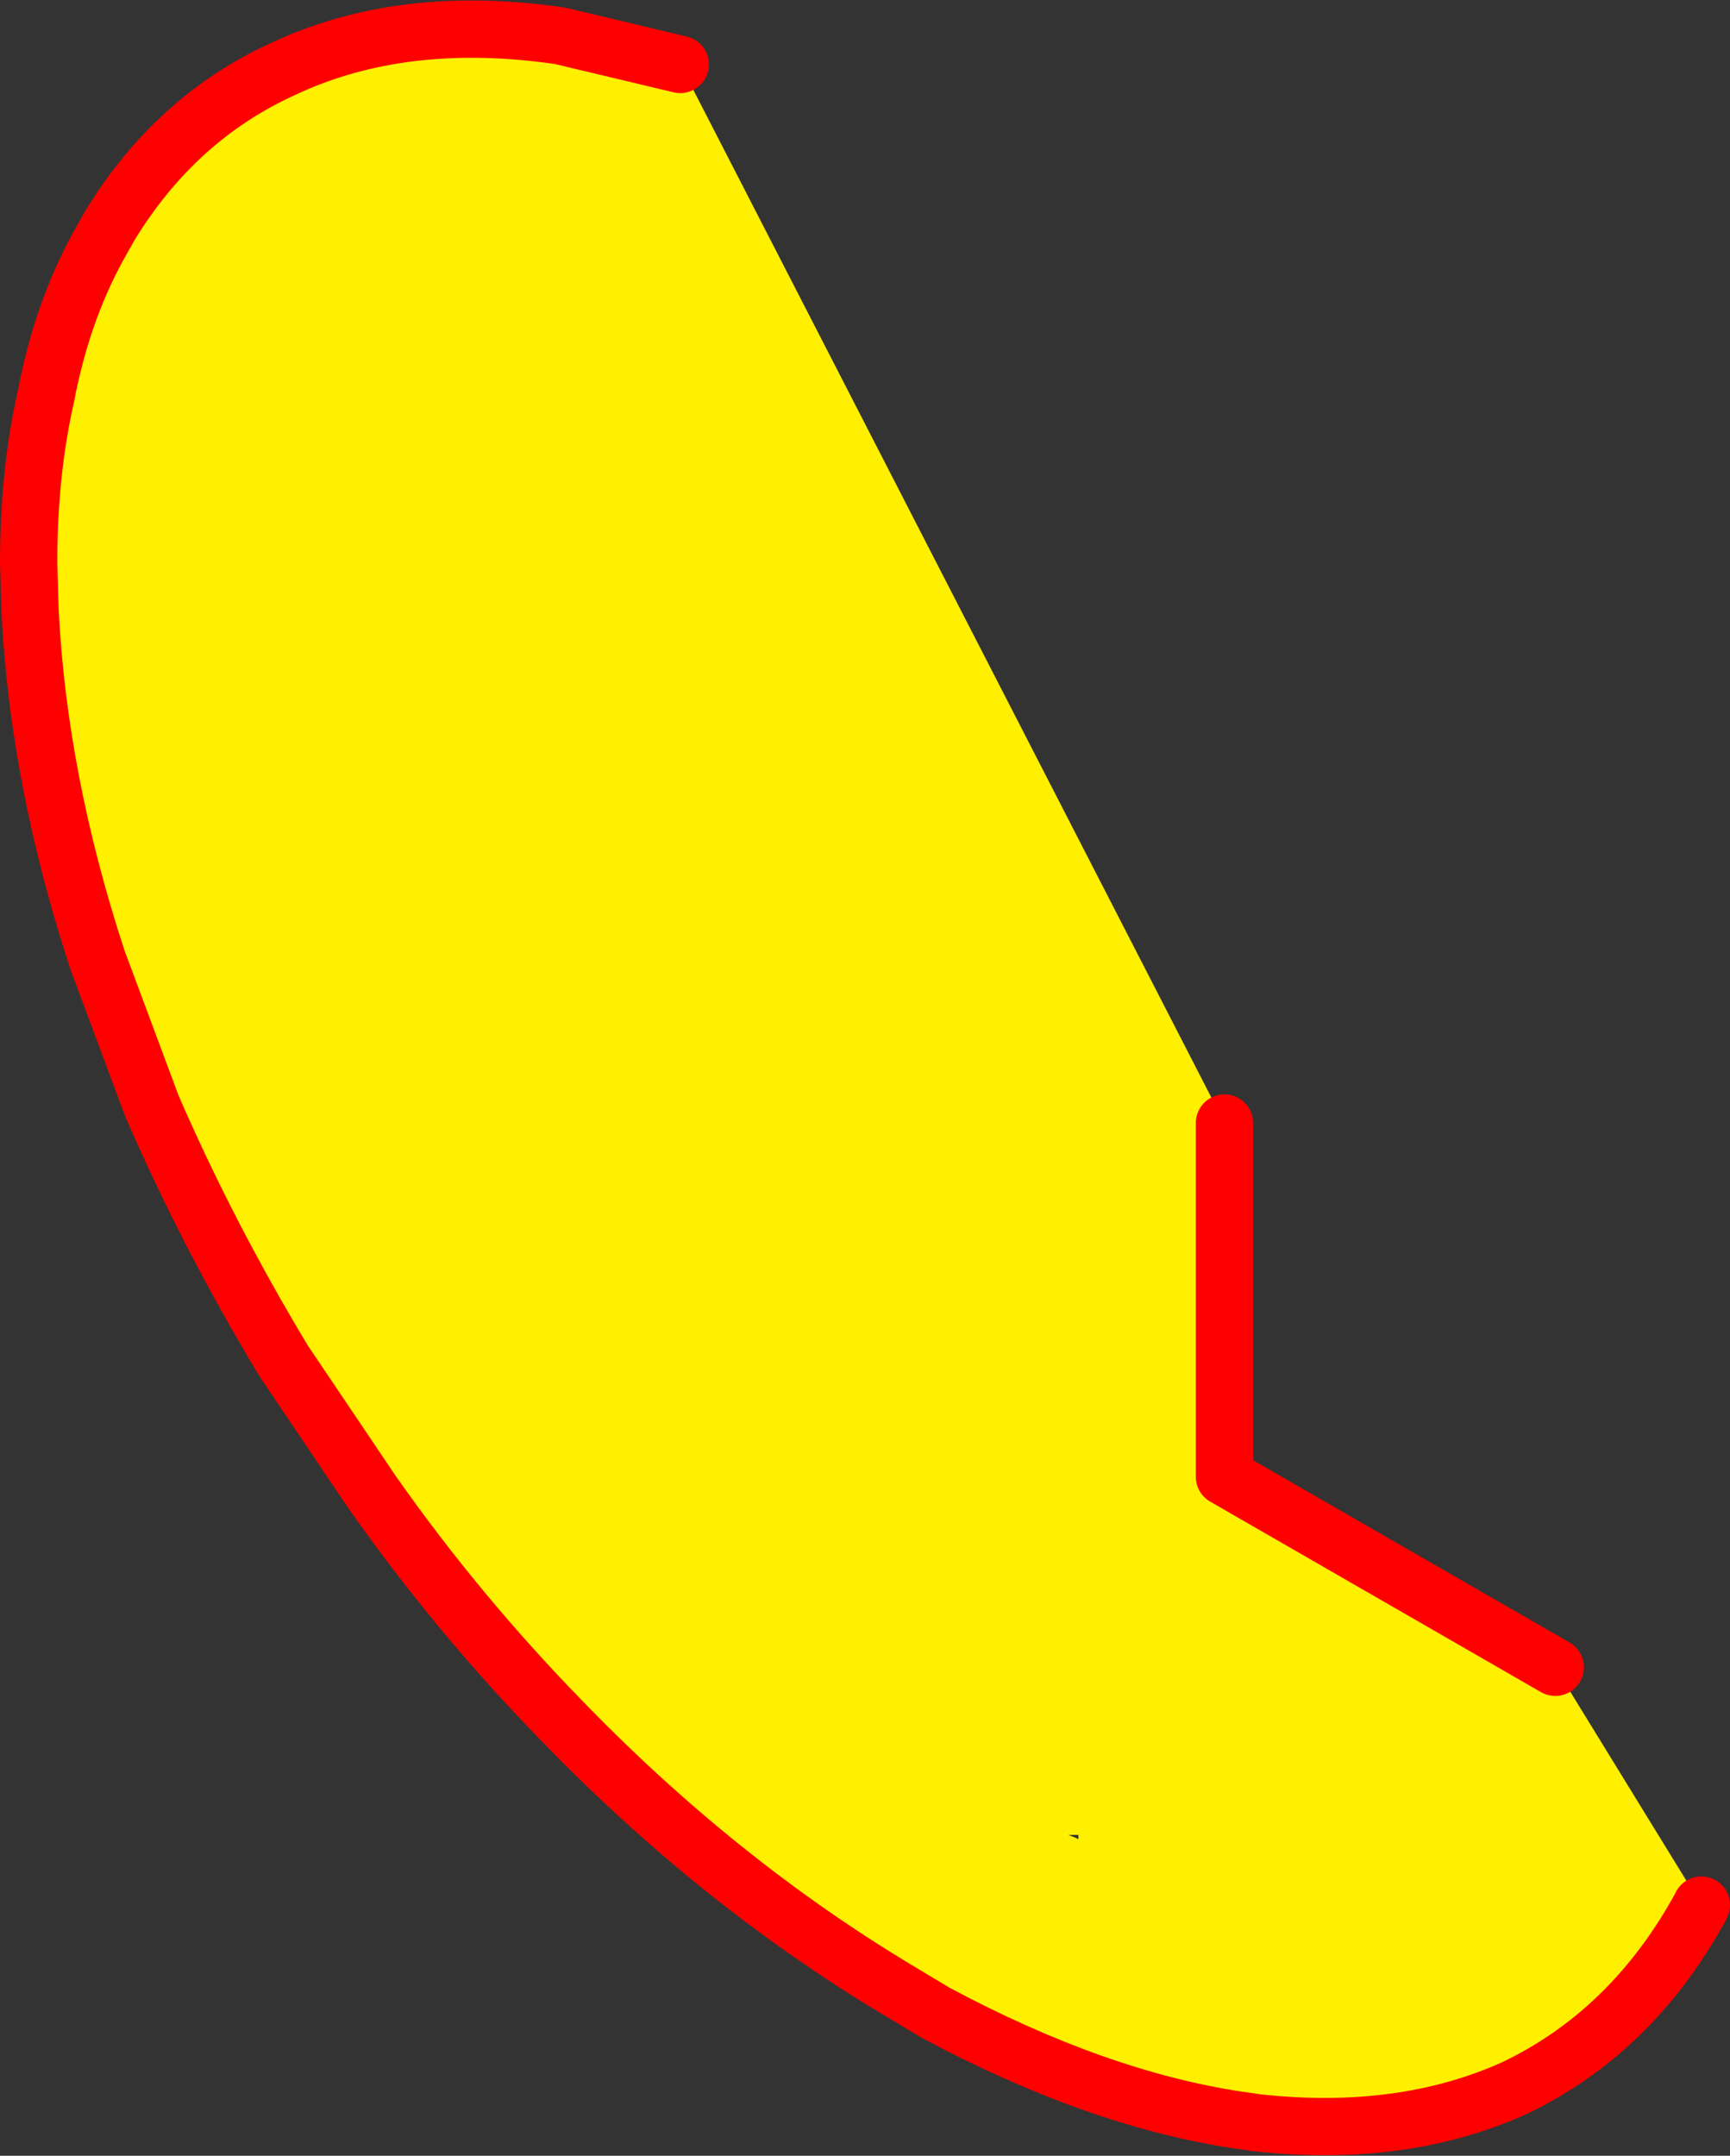 <?xml version="1.0" encoding="UTF-8" standalone="no"?>
<svg xmlns:xlink="http://www.w3.org/1999/xlink" height="75.25px" width="60.4px" xmlns="http://www.w3.org/2000/svg">
  <rect width="100%" height="100%" fill="#333333" stroke="none"/>
  <g transform="matrix(1.0, 0.0, 0.0, 1.0, 30.2, 37.6)">
    <path d="M29.2 28.9 L29.15 29.0 Q26.75 33.35 22.65 35.3 18.75 37.05 13.7 36.5 L13.0 36.4 Q8.05 35.65 2.45 32.65 L1.2 31.9 Q-5.15 28.1 -10.65 22.4 -14.25 18.7 -17.2 14.5 L-20.3 9.9 Q-22.95 5.5 -24.9 1.0 L-26.8 -4.1 Q-28.85 -10.35 -29.15 -16.25 L-29.2 -17.95 Q-29.2 -21.1 -28.6 -23.75 -28.05 -26.65 -26.8 -28.95 L-26.35 -29.75 Q-24.05 -33.5 -20.3 -35.2 -16.15 -37.15 -10.65 -36.35 L-6.45 -35.35 12.55 1.6 12.55 13.95 24.1 20.6 29.2 28.9 M7.1 26.45 L7.35 26.55 7.45 26.6 7.45 26.45 7.1 26.45" fill="#fff000" fill-rule="evenodd" stroke="none"/>
    <path d="M24.1 20.6 L12.55 13.95 12.55 1.6" fill="none" stroke="#ff0000" stroke-linecap="round" stroke-linejoin="round" stroke-width="2.0"/>
    <path d="M-6.45 -35.35 L-10.65 -36.35 Q-16.15 -37.15 -20.3 -35.2 -24.05 -33.5 -26.35 -29.75 L-26.8 -28.95 Q-28.05 -26.65 -28.6 -23.75 -29.2 -21.1 -29.2 -17.95 L-29.15 -16.25 Q-28.85 -10.35 -26.8 -4.1 L-24.9 1.0 Q-22.95 5.5 -20.3 9.9 L-17.2 14.5 Q-14.25 18.7 -10.65 22.4 -5.15 28.1 1.2 31.9 L2.45 32.65 Q8.05 35.65 13.0 36.4 L13.7 36.5 Q18.75 37.05 22.65 35.3 26.75 33.35 29.15 29.0 L29.2 28.9" fill="none" stroke="#ff0000" stroke-linecap="round" stroke-linejoin="round" stroke-width="2.0"/>
  </g>
</svg>
